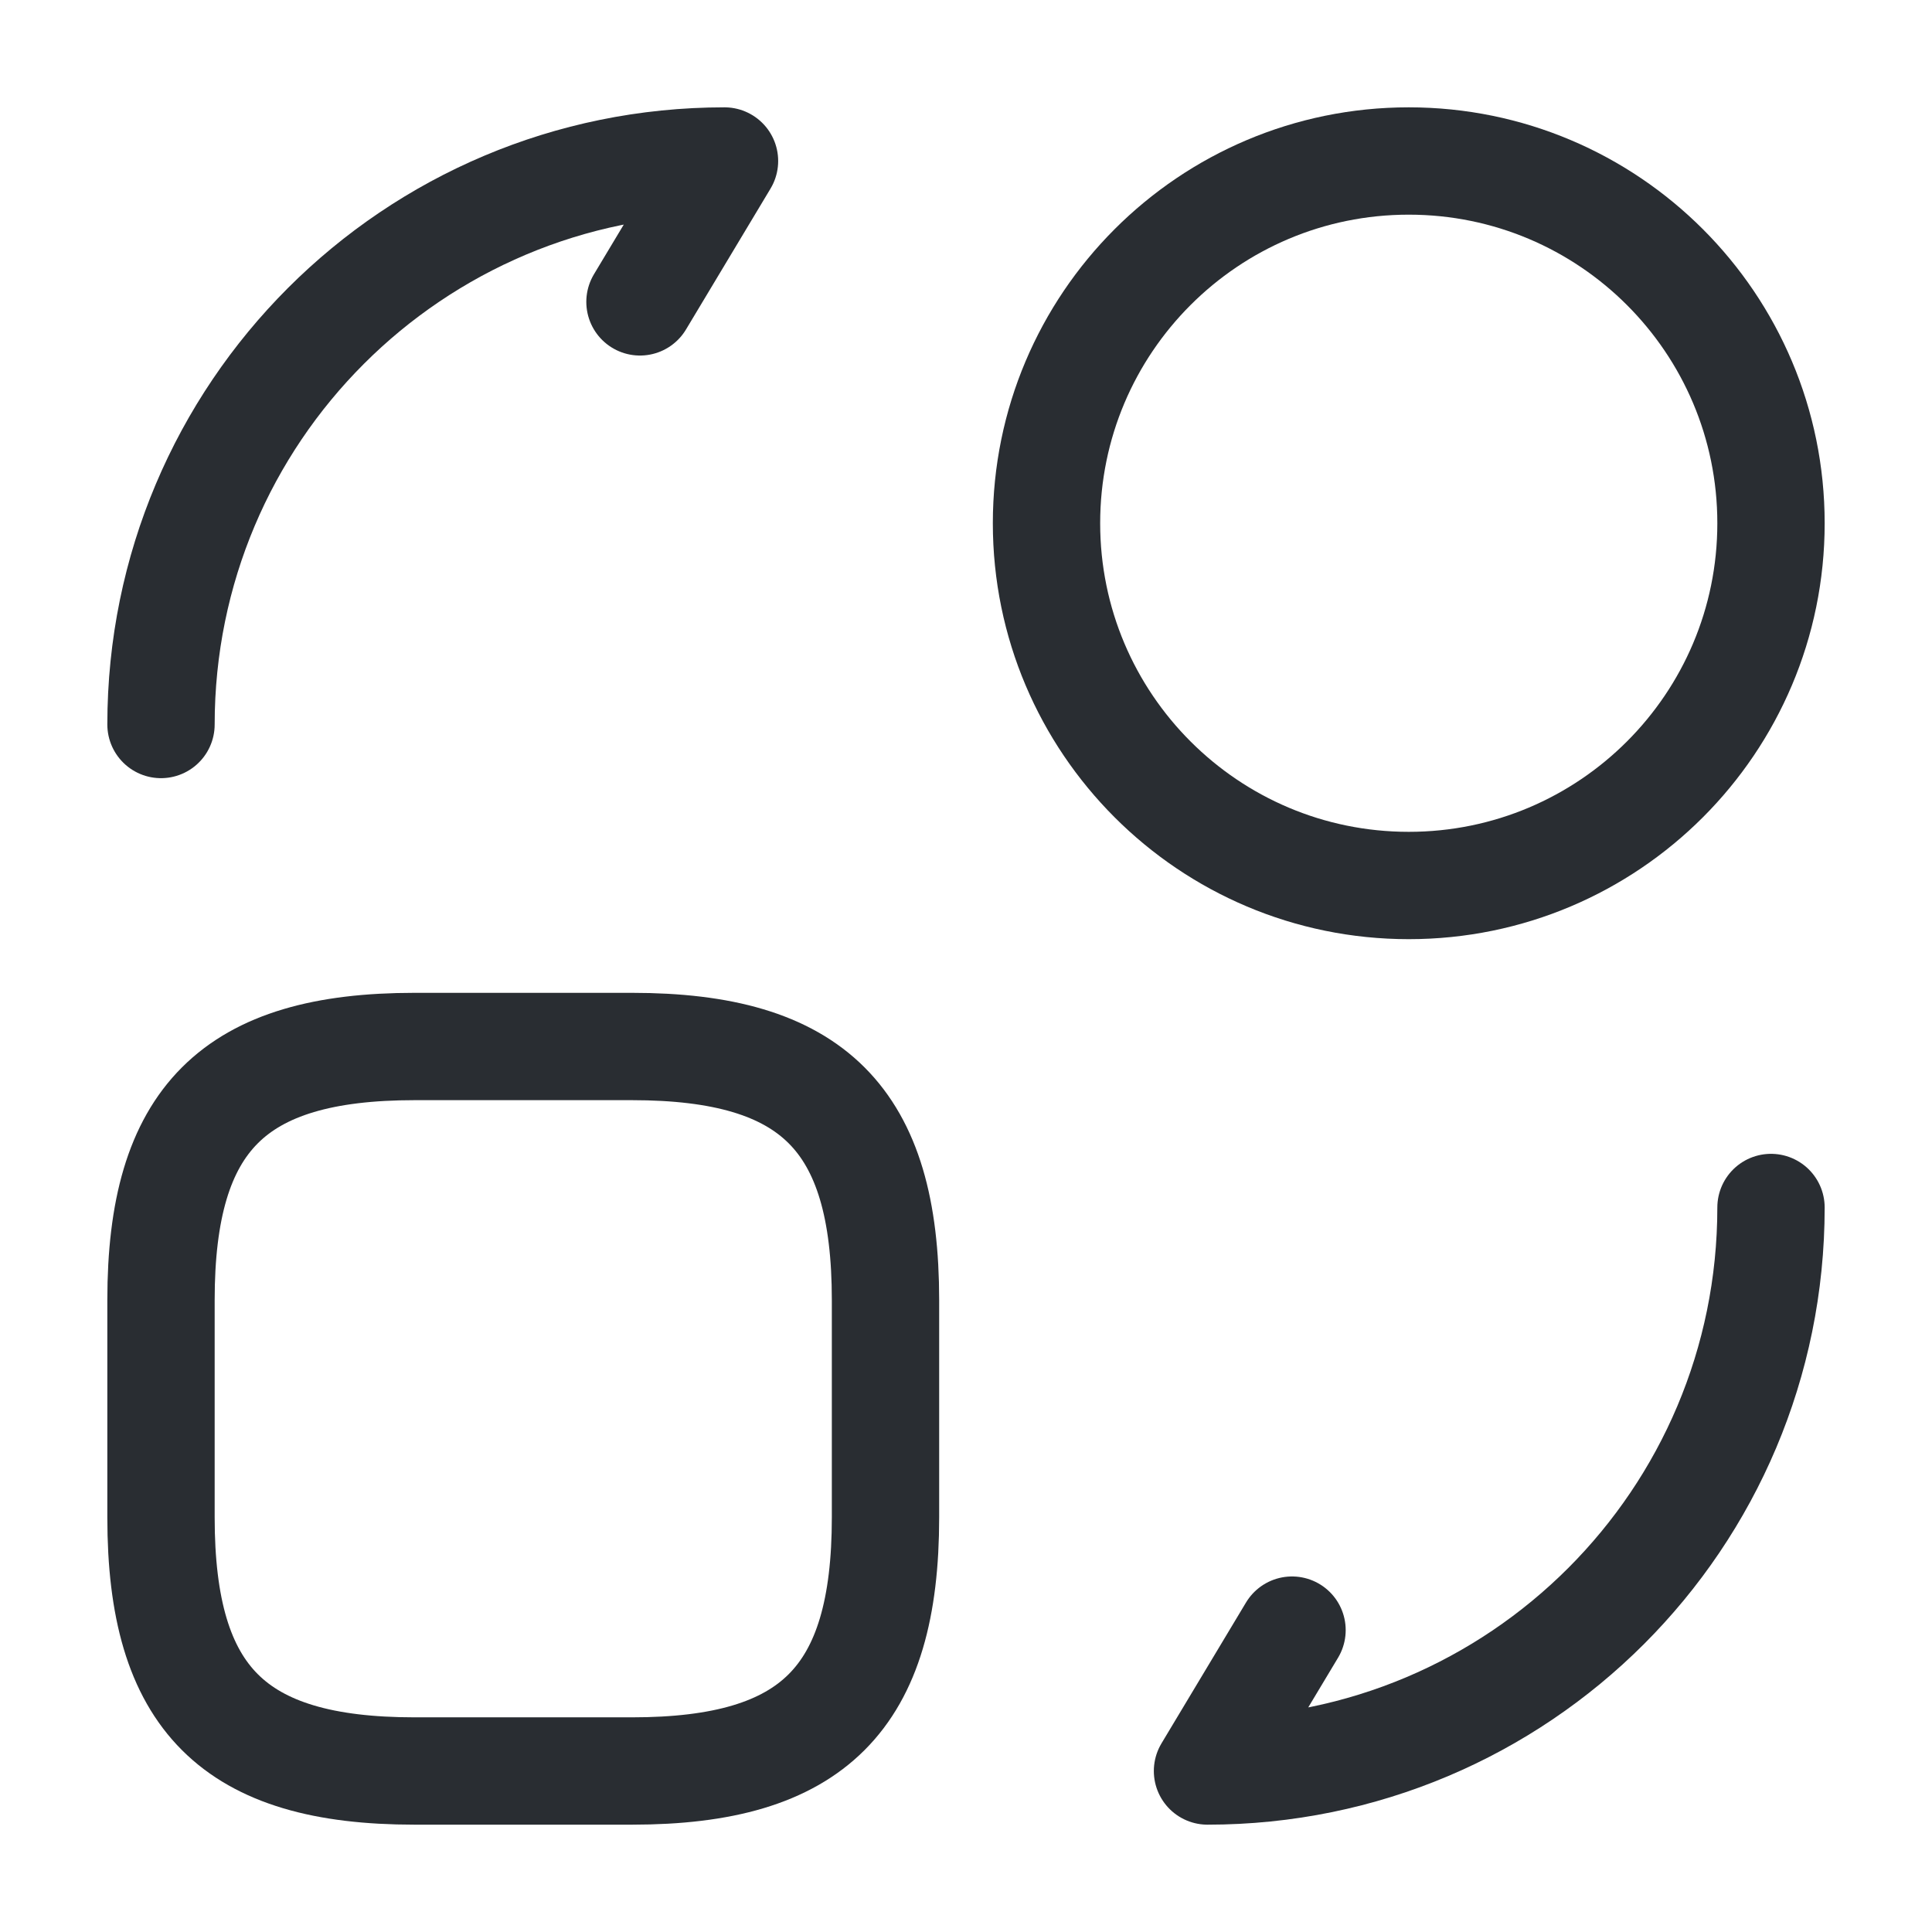 <svg width="180" height="180" viewBox="0 0 180 180" fill="none" xmlns="http://www.w3.org/2000/svg">
<path d="M82.5 121.125V141.375C82.5 158.25 75.75 165 58.875 165H38.625C21.75 165 15 158.25 15 141.375V121.125C15 104.25 21.75 97.5 38.625 97.5H58.875C75.75 97.5 82.5 104.25 82.5 121.125Z" stroke="#292D32" stroke-width="10" stroke-linecap="round" stroke-linejoin="round"/>
<path d="M165 112.5C165 141.525 141.525 165 112.5 165L120.375 151.875" stroke="#292D32" stroke-width="10" stroke-linecap="round" stroke-linejoin="round"/>
<path d="M15 67.5C15 38.475 38.475 15 67.5 15L59.625 28.125" stroke="#292D32" stroke-width="10" stroke-linecap="round" stroke-linejoin="round"/>
<path d="M131.25 82.5C149.89 82.5 165 67.39 165 48.75C165 30.11 149.89 15 131.25 15C112.61 15 97.5 30.11 97.5 48.75C97.5 67.39 112.61 82.5 131.25 82.5Z" stroke="#292D32" stroke-width="10" stroke-linecap="round" stroke-linejoin="round"/>
</svg>
